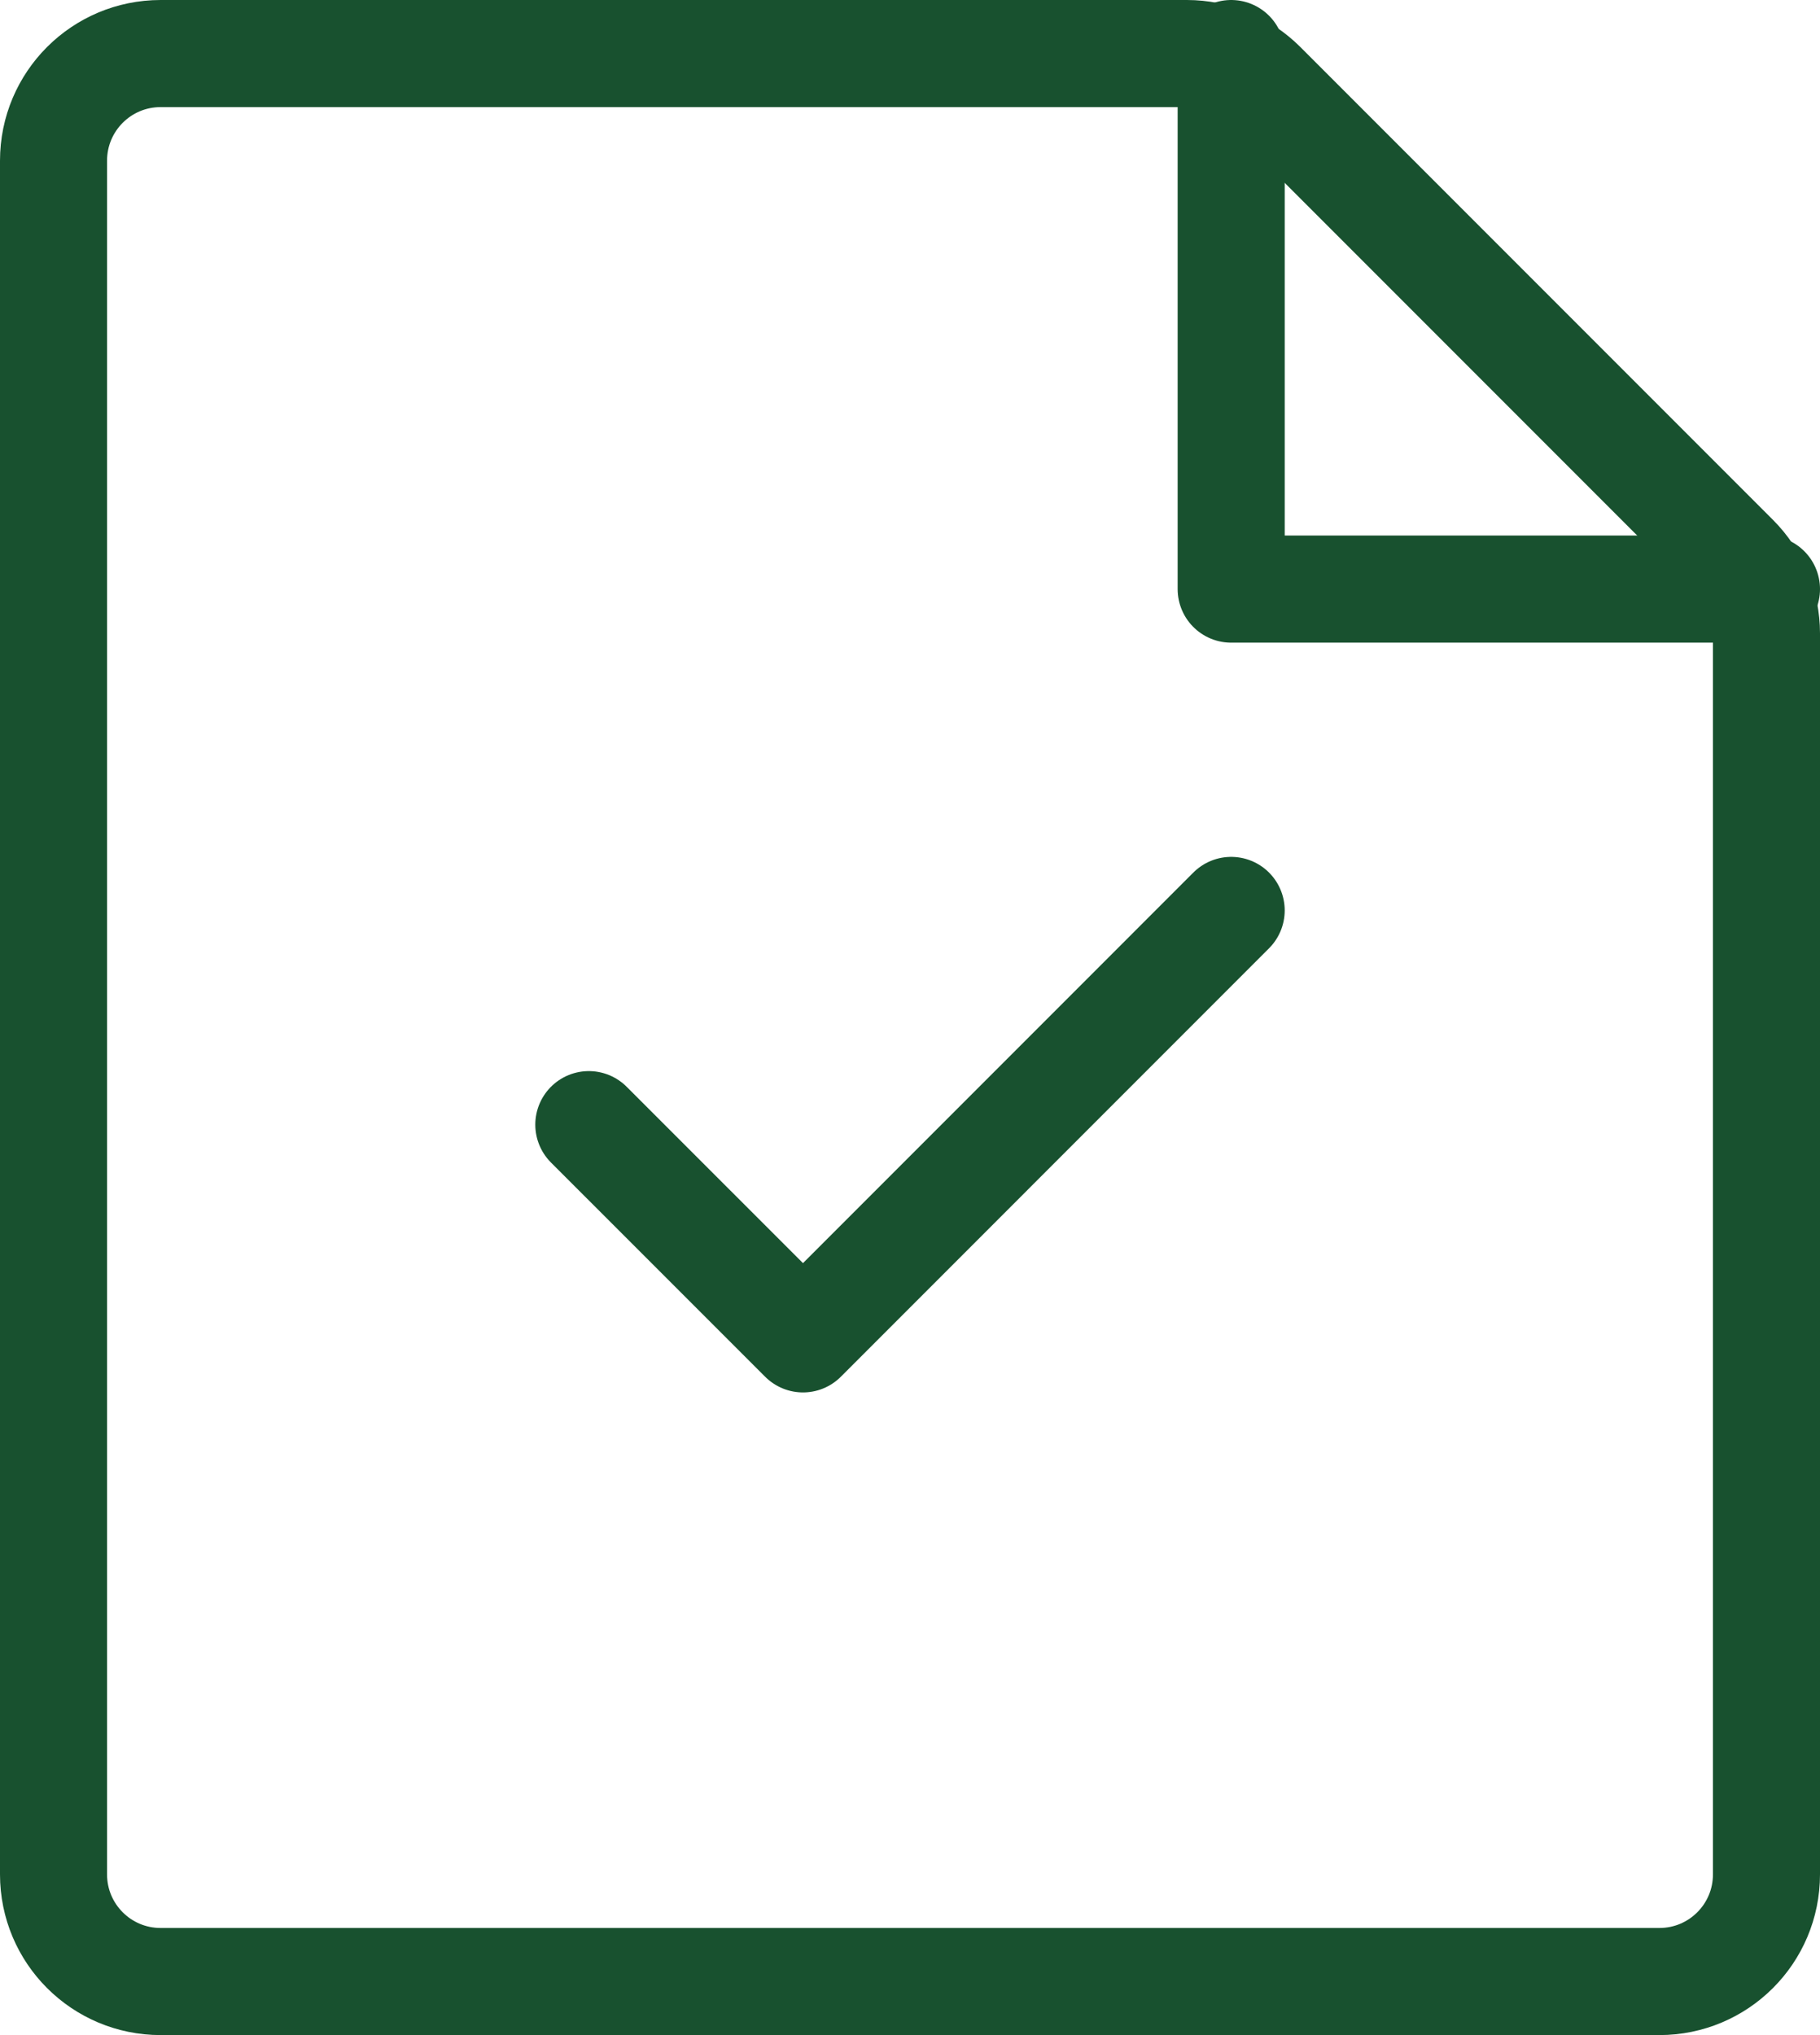<svg width="34" height="38" viewBox="0 0 34 38" fill="none" xmlns="http://www.w3.org/2000/svg">
<path d="M1 3C1 1.895 1.895 1 3 1H21H22.172C22.702 1 23.211 1.211 23.586 1.586L32.414 10.414C32.789 10.789 33 11.298 33 11.828V35C33 36.105 32.105 37 31 37H3C1.895 37 1 36.105 1 35V3Z" stroke="#18512F" stroke-width="2" stroke-linecap="round"/>
<path d="M33 11H23V1" stroke="#18512F" stroke-width="2" stroke-linecap="round" stroke-linejoin="round"/>
<path d="M11 21L15.001 25L23 17" stroke="#18512F" stroke-width="2" stroke-linecap="round" stroke-linejoin="round"/>
</svg>
